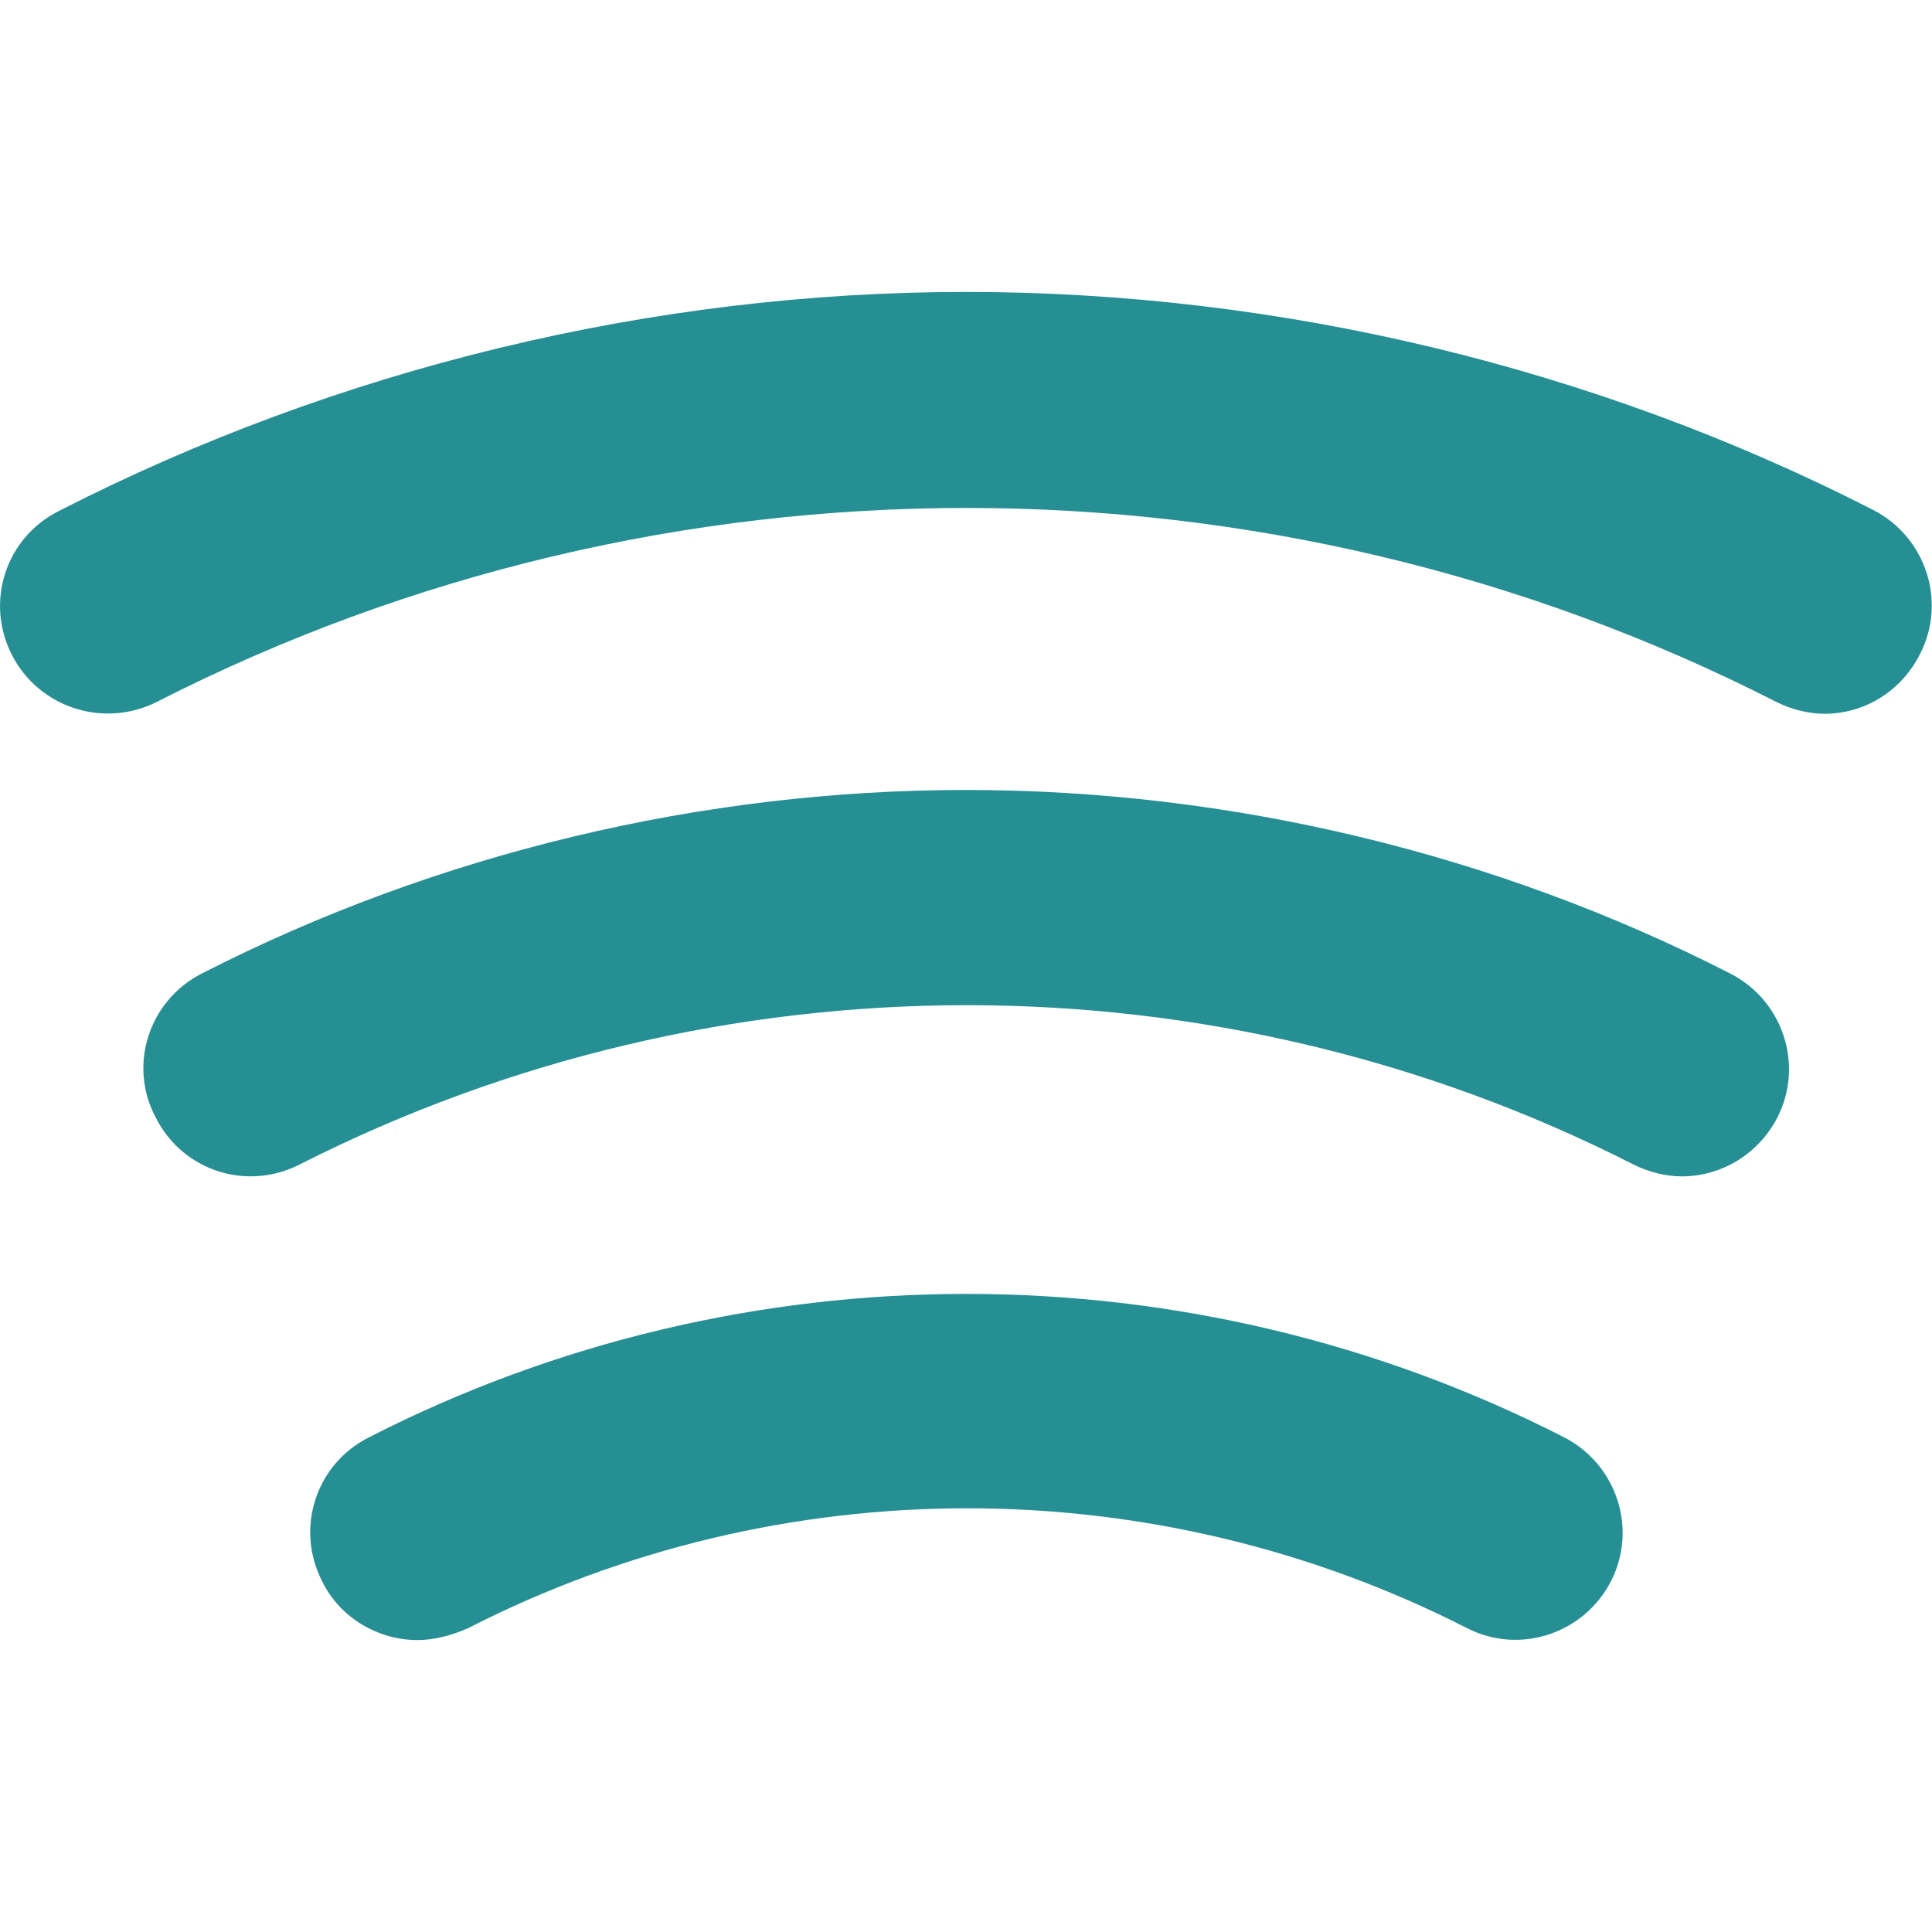 <?xml version="1.0" encoding="utf-8"?>
<!-- Generator: Adobe Illustrator 28.3.0, SVG Export Plug-In . SVG Version: 6.00 Build 0)  -->
<svg version="1.1" id="レイヤー_1" xmlns="http://www.w3.org/2000/svg" xmlns:xlink="http://www.w3.org/1999/xlink" x="0px"
	 y="0px" viewBox="0 0 18 18" style="enable-background:new 0 0 18 18;" xml:space="preserve">
<style type="text/css">
	.st0{fill:#258F93;}
</style>
<g>
	<g>
		<path class="st0" d="M17,6.65c-0.15,0-0.31-0.04-0.45-0.11c-4.72-2.41-10.37-2.41-15.09,0C0.96,6.79,0.36,6.59,0.11,6.1
			c-0.25-0.49-0.06-1.09,0.44-1.34C3.15,3.43,6.08,2.72,9,2.72c2.92,0,5.85,0.7,8.45,2.03c0.49,0.25,0.69,0.85,0.44,1.34
			C17.71,6.45,17.36,6.65,17,6.65z"/>
	</g>
	<g>
		<path class="st0" d="M15.67,10.96c-0.15,0-0.31-0.04-0.45-0.11c-3.89-1.98-8.53-1.98-12.43,0c-0.49,0.25-1.09,0.06-1.34-0.44
			C1.19,9.92,1.39,9.32,1.88,9.07C4.07,7.95,6.54,7.36,9,7.36c2.46,0,4.93,0.59,7.12,1.71c0.49,0.25,0.69,0.85,0.44,1.34
			C16.38,10.76,16.03,10.96,15.67,10.96z"/>
	</g>
	<g>
		<path class="st0" d="M3.89,15.28c-0.36,0-0.72-0.2-0.89-0.55c-0.25-0.49-0.06-1.09,0.44-1.34c3.48-1.78,7.65-1.78,11.13,0
			c0.49,0.25,0.69,0.85,0.44,1.34c-0.25,0.49-0.85,0.69-1.34,0.44c-2.92-1.49-6.4-1.49-9.31,0C4.2,15.24,4.04,15.28,3.89,15.28z"/>
	</g>
</g>
</svg>

